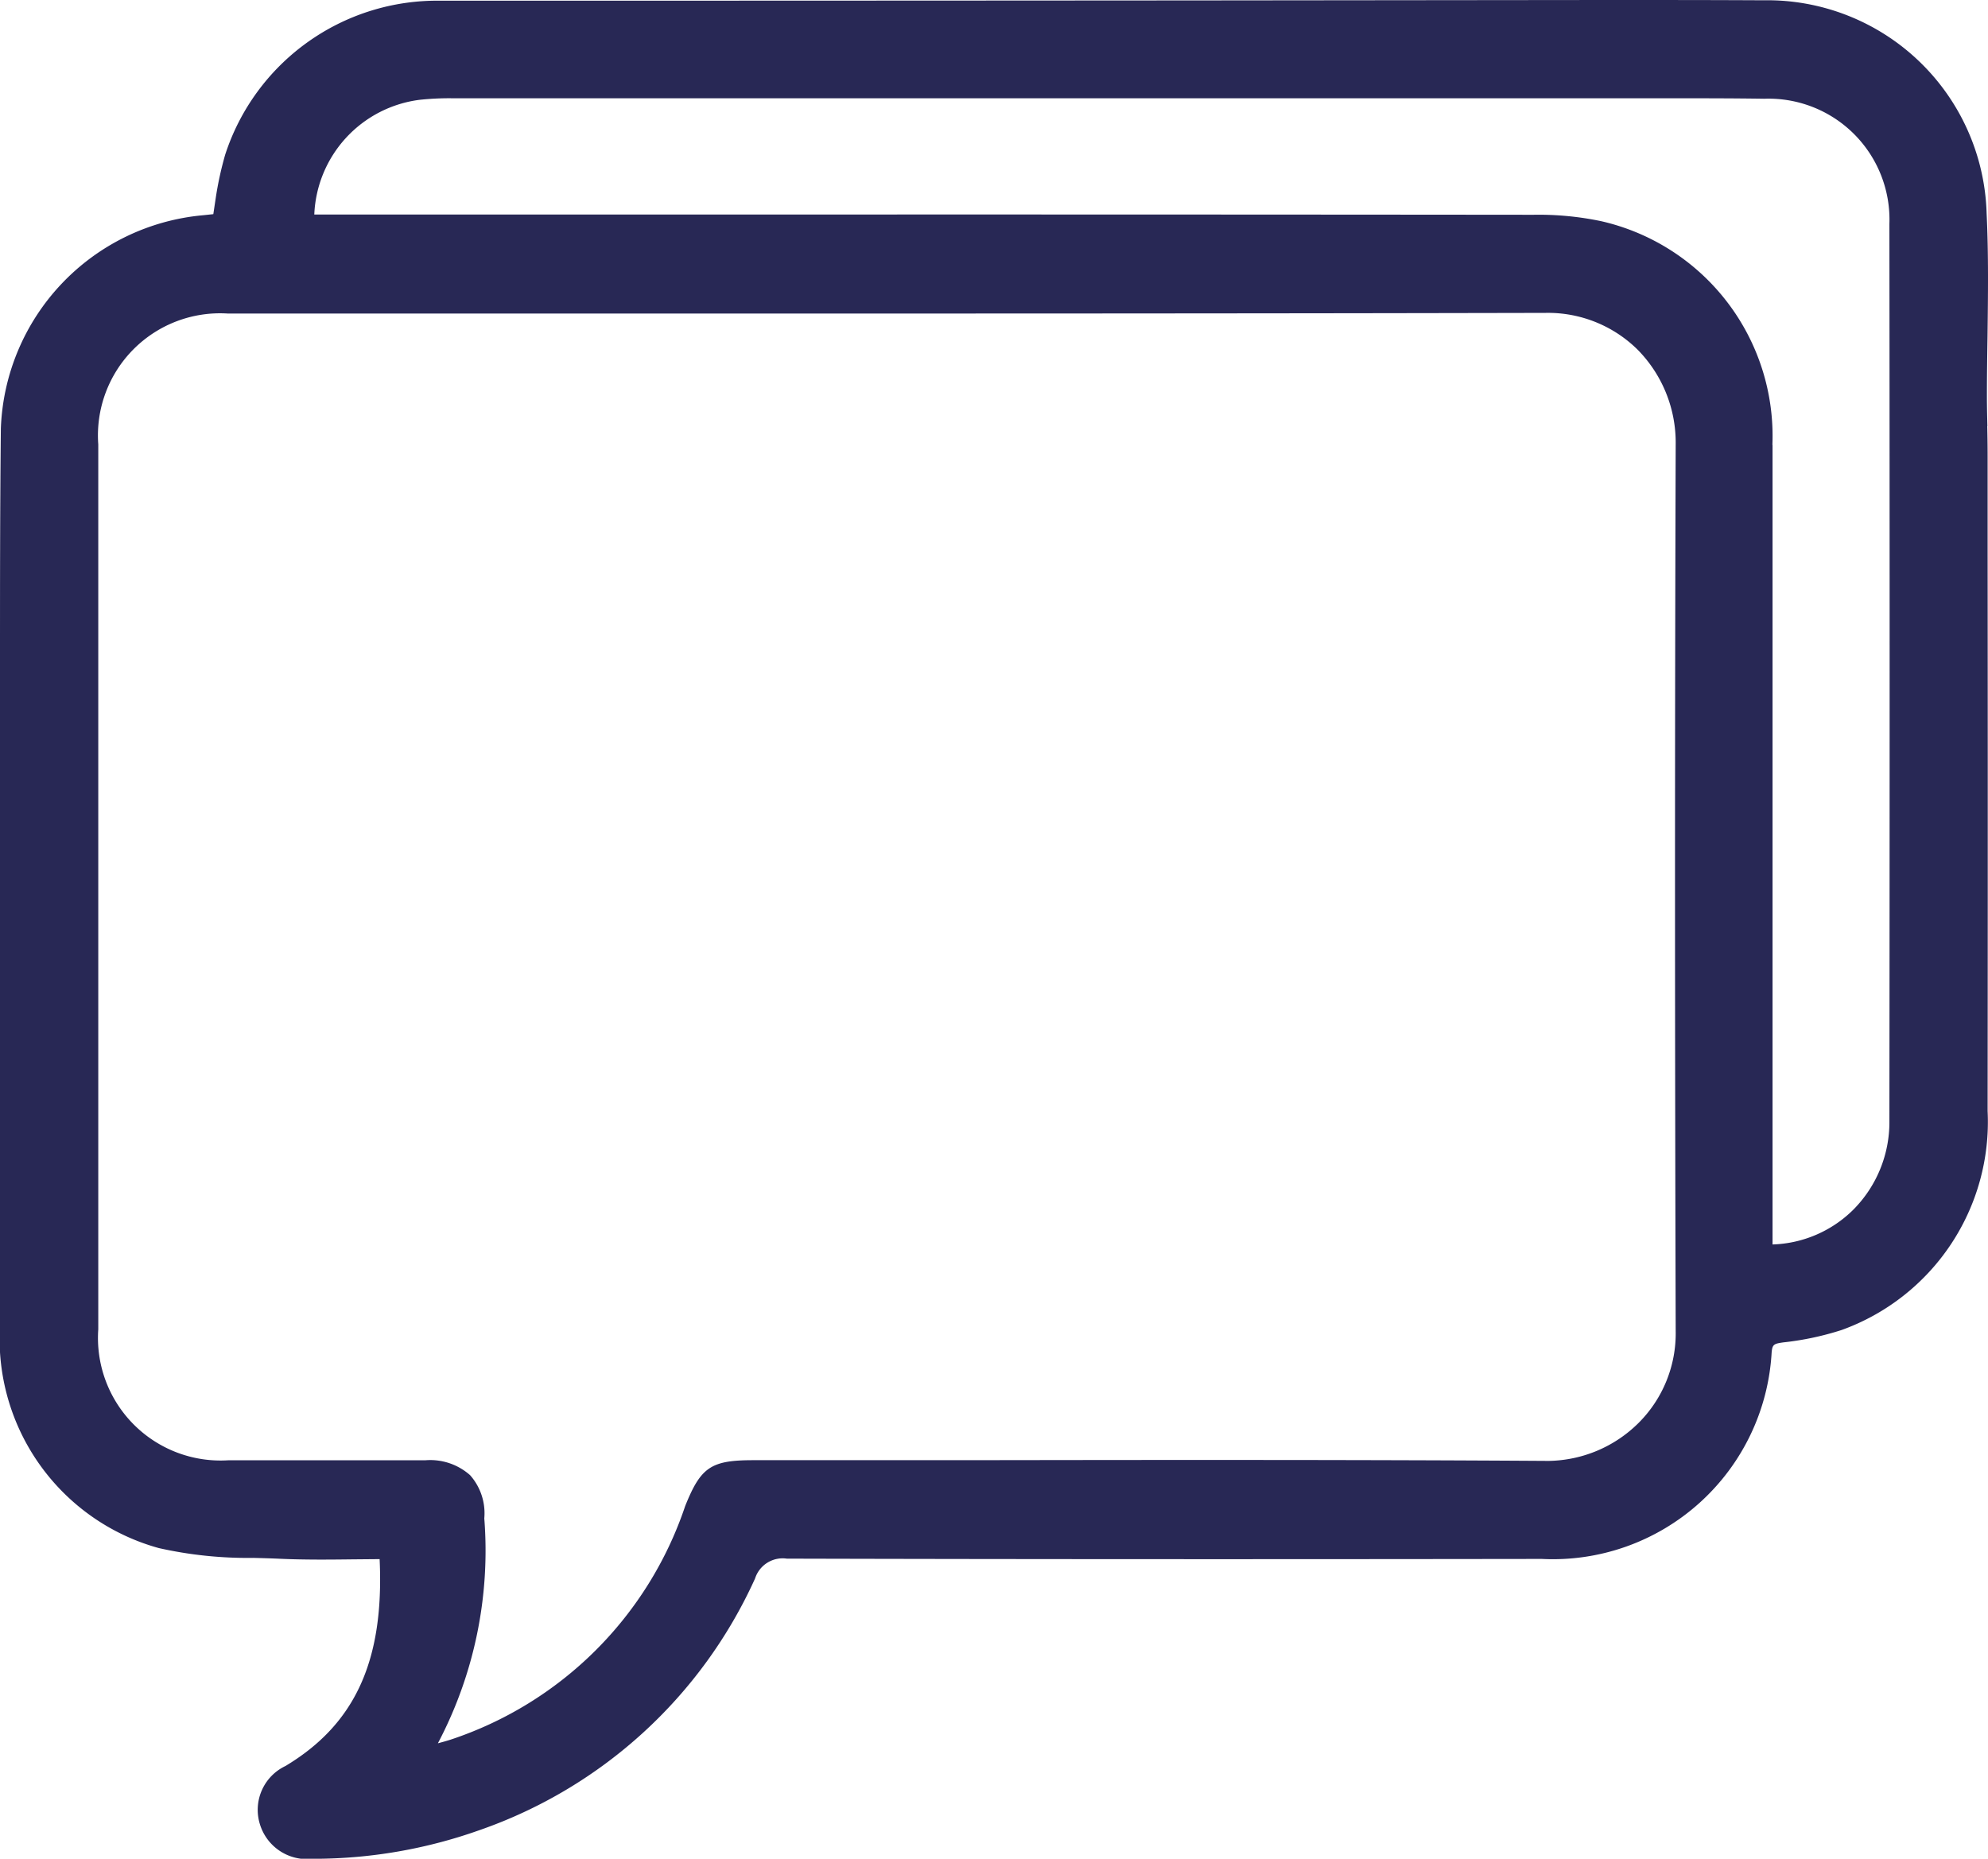 <svg id="Group_886" data-name="Group 886" xmlns="http://www.w3.org/2000/svg" xmlns:xlink="http://www.w3.org/1999/xlink" width="41.936" height="39.213" viewBox="0 0 41.936 39.213">
  <defs>
    <clipPath id="clip-path">
      <rect id="Rectangle_1514" data-name="Rectangle 1514" width="41.936" height="39.213" fill="#282855"/>
    </clipPath>
  </defs>
  <g id="Group_886-2" data-name="Group 886" transform="translate(0 0)" clip-path="url(#clip-path)">
    <path id="Path_698" data-name="Path 698" d="M41.923,8.991c-.005-.212-.01-.424-.01-.636,0-.422.006-.843.013-1.263.01-.85.023-1.727-.019-2.59A4.63,4.63,0,0,0,37.2.006C36.086,0,34.97,0,33.856,0L25.2.009Q17.249.015,9.295.015h0A4.7,4.7,0,0,0,4.75,3.264a7.137,7.137,0,0,0-.2.919L4.5,4.518l-.218.023a4.689,4.689,0,0,0-4.264,4.5C0,10.746,0,12.452,0,14.16v3.581q0,5.114,0,10.228a4.577,4.577,0,0,0,3.349,4.69,8.557,8.557,0,0,0,1.995.207c.19.005.382.01.569.019.512.023,1.032.018,1.532.012l.563-.005c.1,2.135-.515,3.484-1.989,4.366a1.023,1.023,0,0,0-.537,1.225,1.038,1.038,0,0,0,1.113.731h.051a10.449,10.449,0,0,0,3.457-.6A9.977,9.977,0,0,0,15.928,33.3a.611.611,0,0,1,.67-.418H16.6c4.979.013,10.185.014,15.922.006a4.623,4.623,0,0,0,4.85-4.356c.015-.168.046-.184.245-.212a6.16,6.16,0,0,0,1.23-.261,4.668,4.668,0,0,0,3.081-4.619q.006-5.916,0-11.83V9.635q0-.322-.008-.644m-4.532.393a4.648,4.648,0,0,0-3.608-4.717,6.428,6.428,0,0,0-1.433-.136q-8.359-.008-16.717-.005h-9a2.544,2.544,0,0,1,2.22-2.42,5.859,5.859,0,0,1,.691-.033q12.8,0,25.6,0c.693,0,1.384,0,2.076.01a2.55,2.55,0,0,1,2.639,2.639q.01,9.464,0,18.929a2.618,2.618,0,0,1-.765,1.873,2.53,2.53,0,0,1-1.7.73v-4.9q0-5.982,0-11.965M9.239,36.774a8.72,8.72,0,0,0,.977-4.742,1.21,1.21,0,0,0-.3-.911,1.265,1.265,0,0,0-.946-.314H7.65c-.946,0-1.889,0-2.834,0a2.586,2.586,0,0,1-2.743-2.762q0-9.336,0-18.67A2.576,2.576,0,0,1,4.811,6.615q4.3,0,8.589,0c6.289,0,12.789,0,19.186-.014h.01a2.689,2.689,0,0,1,1.952.779,2.794,2.794,0,0,1,.8,1.982c-.019,5.936-.019,12.058,0,18.715a2.669,2.669,0,0,1-.784,1.943,2.747,2.747,0,0,1-1.894.8h-.015c-4.082-.026-8.229-.021-12.242-.015q-2.259,0-4.523,0c-.892,0-1.107.145-1.437.969A7.81,7.81,0,0,1,9.507,36.7c-.084.027-.168.05-.267.077" transform="translate(0 0)" fill="#282855"/>
  </g>
</svg>
